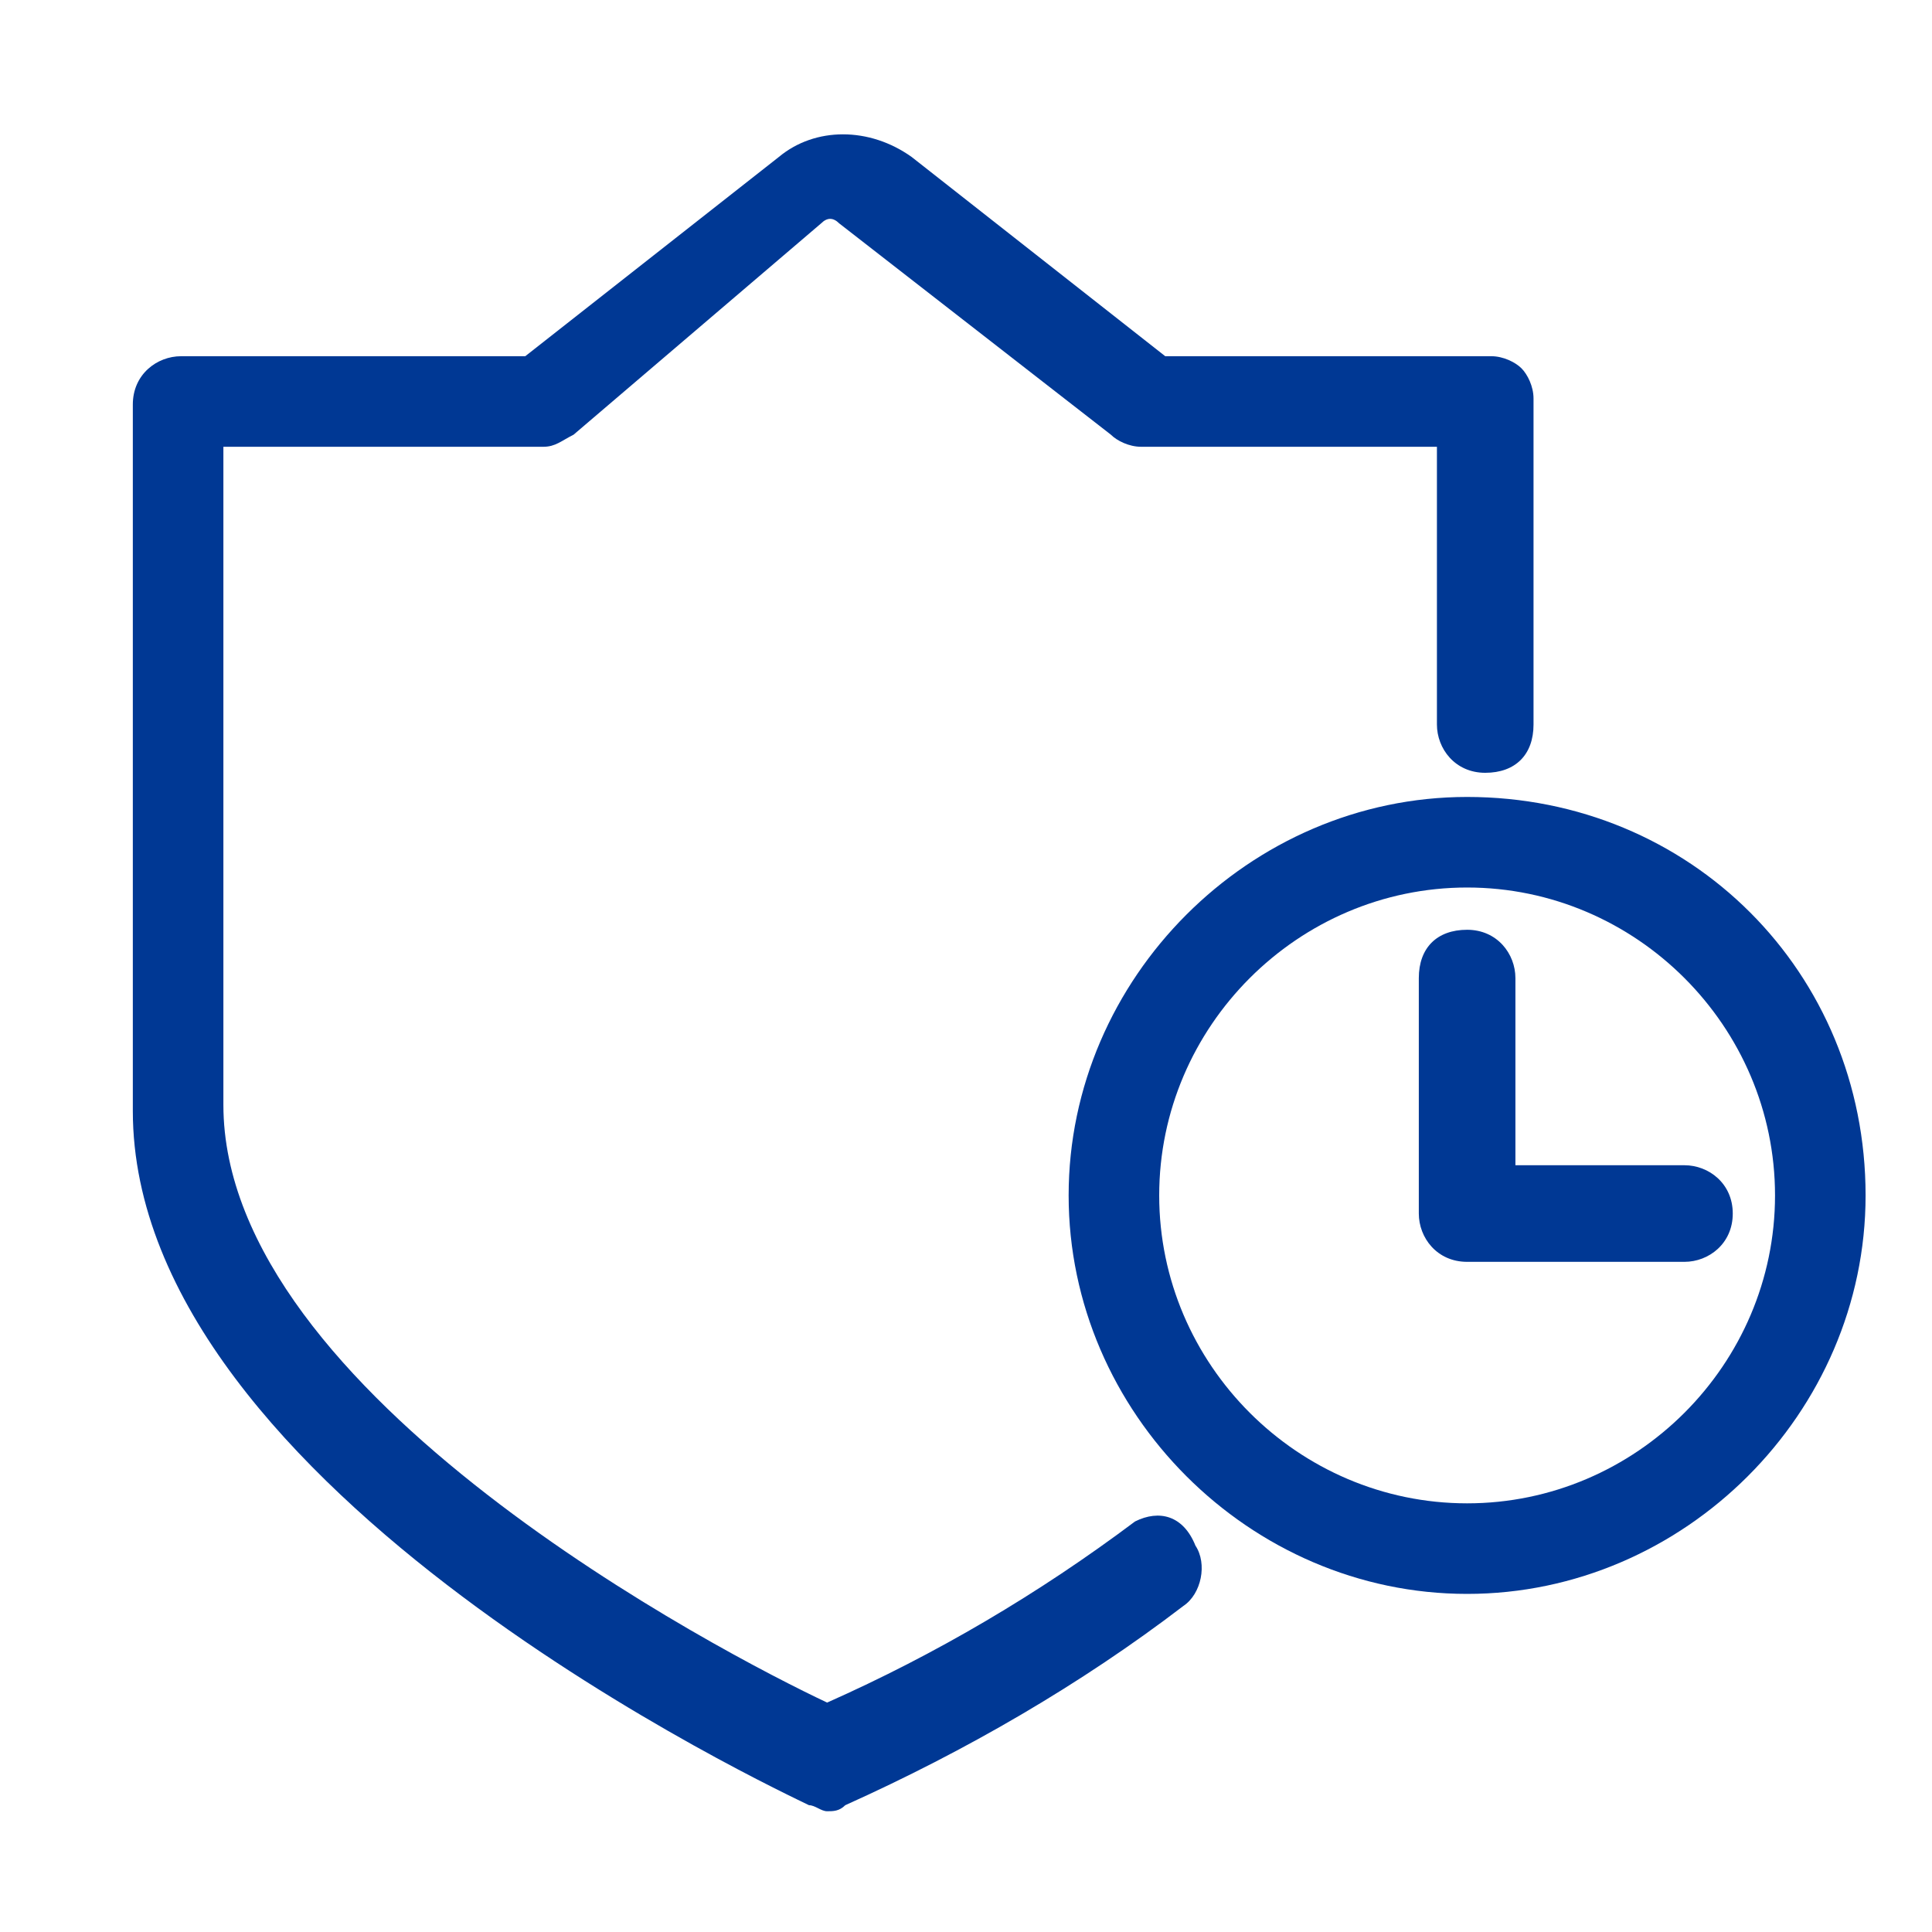 <svg t="1715566780081" class="icon" viewBox="0 0 1024 1024" version="1.1" xmlns="http://www.w3.org/2000/svg" p-id="2713" width="200" height="200"><path d="M601.6 806.4c-51.2 38.4-105.6 70.4-163.2 96-54.4-25.6-320-163.2-320-316.8V236.8H288c6.4 0 9.6-3.2 16-6.4l131.2-112c3.2-3.2 6.4-3.2 9.6 0l144 112c3.2 3.2 9.6 6.4 16 6.4h156.8V384c0 12.8 9.6 25.6 25.6 25.6s25.6-9.6 25.6-25.6V211.2c0-6.4-3.2-12.8-6.4-16-3.2-3.2-9.6-6.4-16-6.4h-172.8l-134.4-105.6c-22.4-16-51.2-16-70.4 0L278.4 188.8H96c-12.8 0-25.6 9.6-25.6 25.6v374.4c0 201.6 345.6 361.6 358.4 368 3.2 0 6.4 3.2 9.6 3.2 3.2 0 6.4 0 9.6-3.2 64-28.8 124.8-64 179.2-105.6 9.6-6.4 12.8-22.4 6.4-32-6.4-16-19.2-19.2-32-12.8z" fill="#003894" p-id="2714"></path><path d="M777.6 422.4c-115.2 0-211.2 96-211.2 211.2 0 115.2 96 211.2 211.2 211.2 115.2 0 211.2-96 211.2-211.2 0-118.4-92.8-211.2-211.2-211.2z m0 374.4c-89.6 0-163.2-73.6-163.2-163.2s73.6-163.2 163.2-163.2 163.2 73.6 163.2 163.2-73.6 163.2-163.2 163.2z" fill="#003894" p-id="2715"></path><path d="M892.8 617.6h-89.6v-99.2c0-12.8-9.6-25.6-25.6-25.6s-25.6 9.6-25.6 25.6v124.8c0 12.8 9.6 25.6 25.6 25.6h115.2c12.8 0 25.6-9.6 25.6-25.6s-12.8-25.6-25.6-25.6z" fill="#003894" p-id="2716"></path></svg>